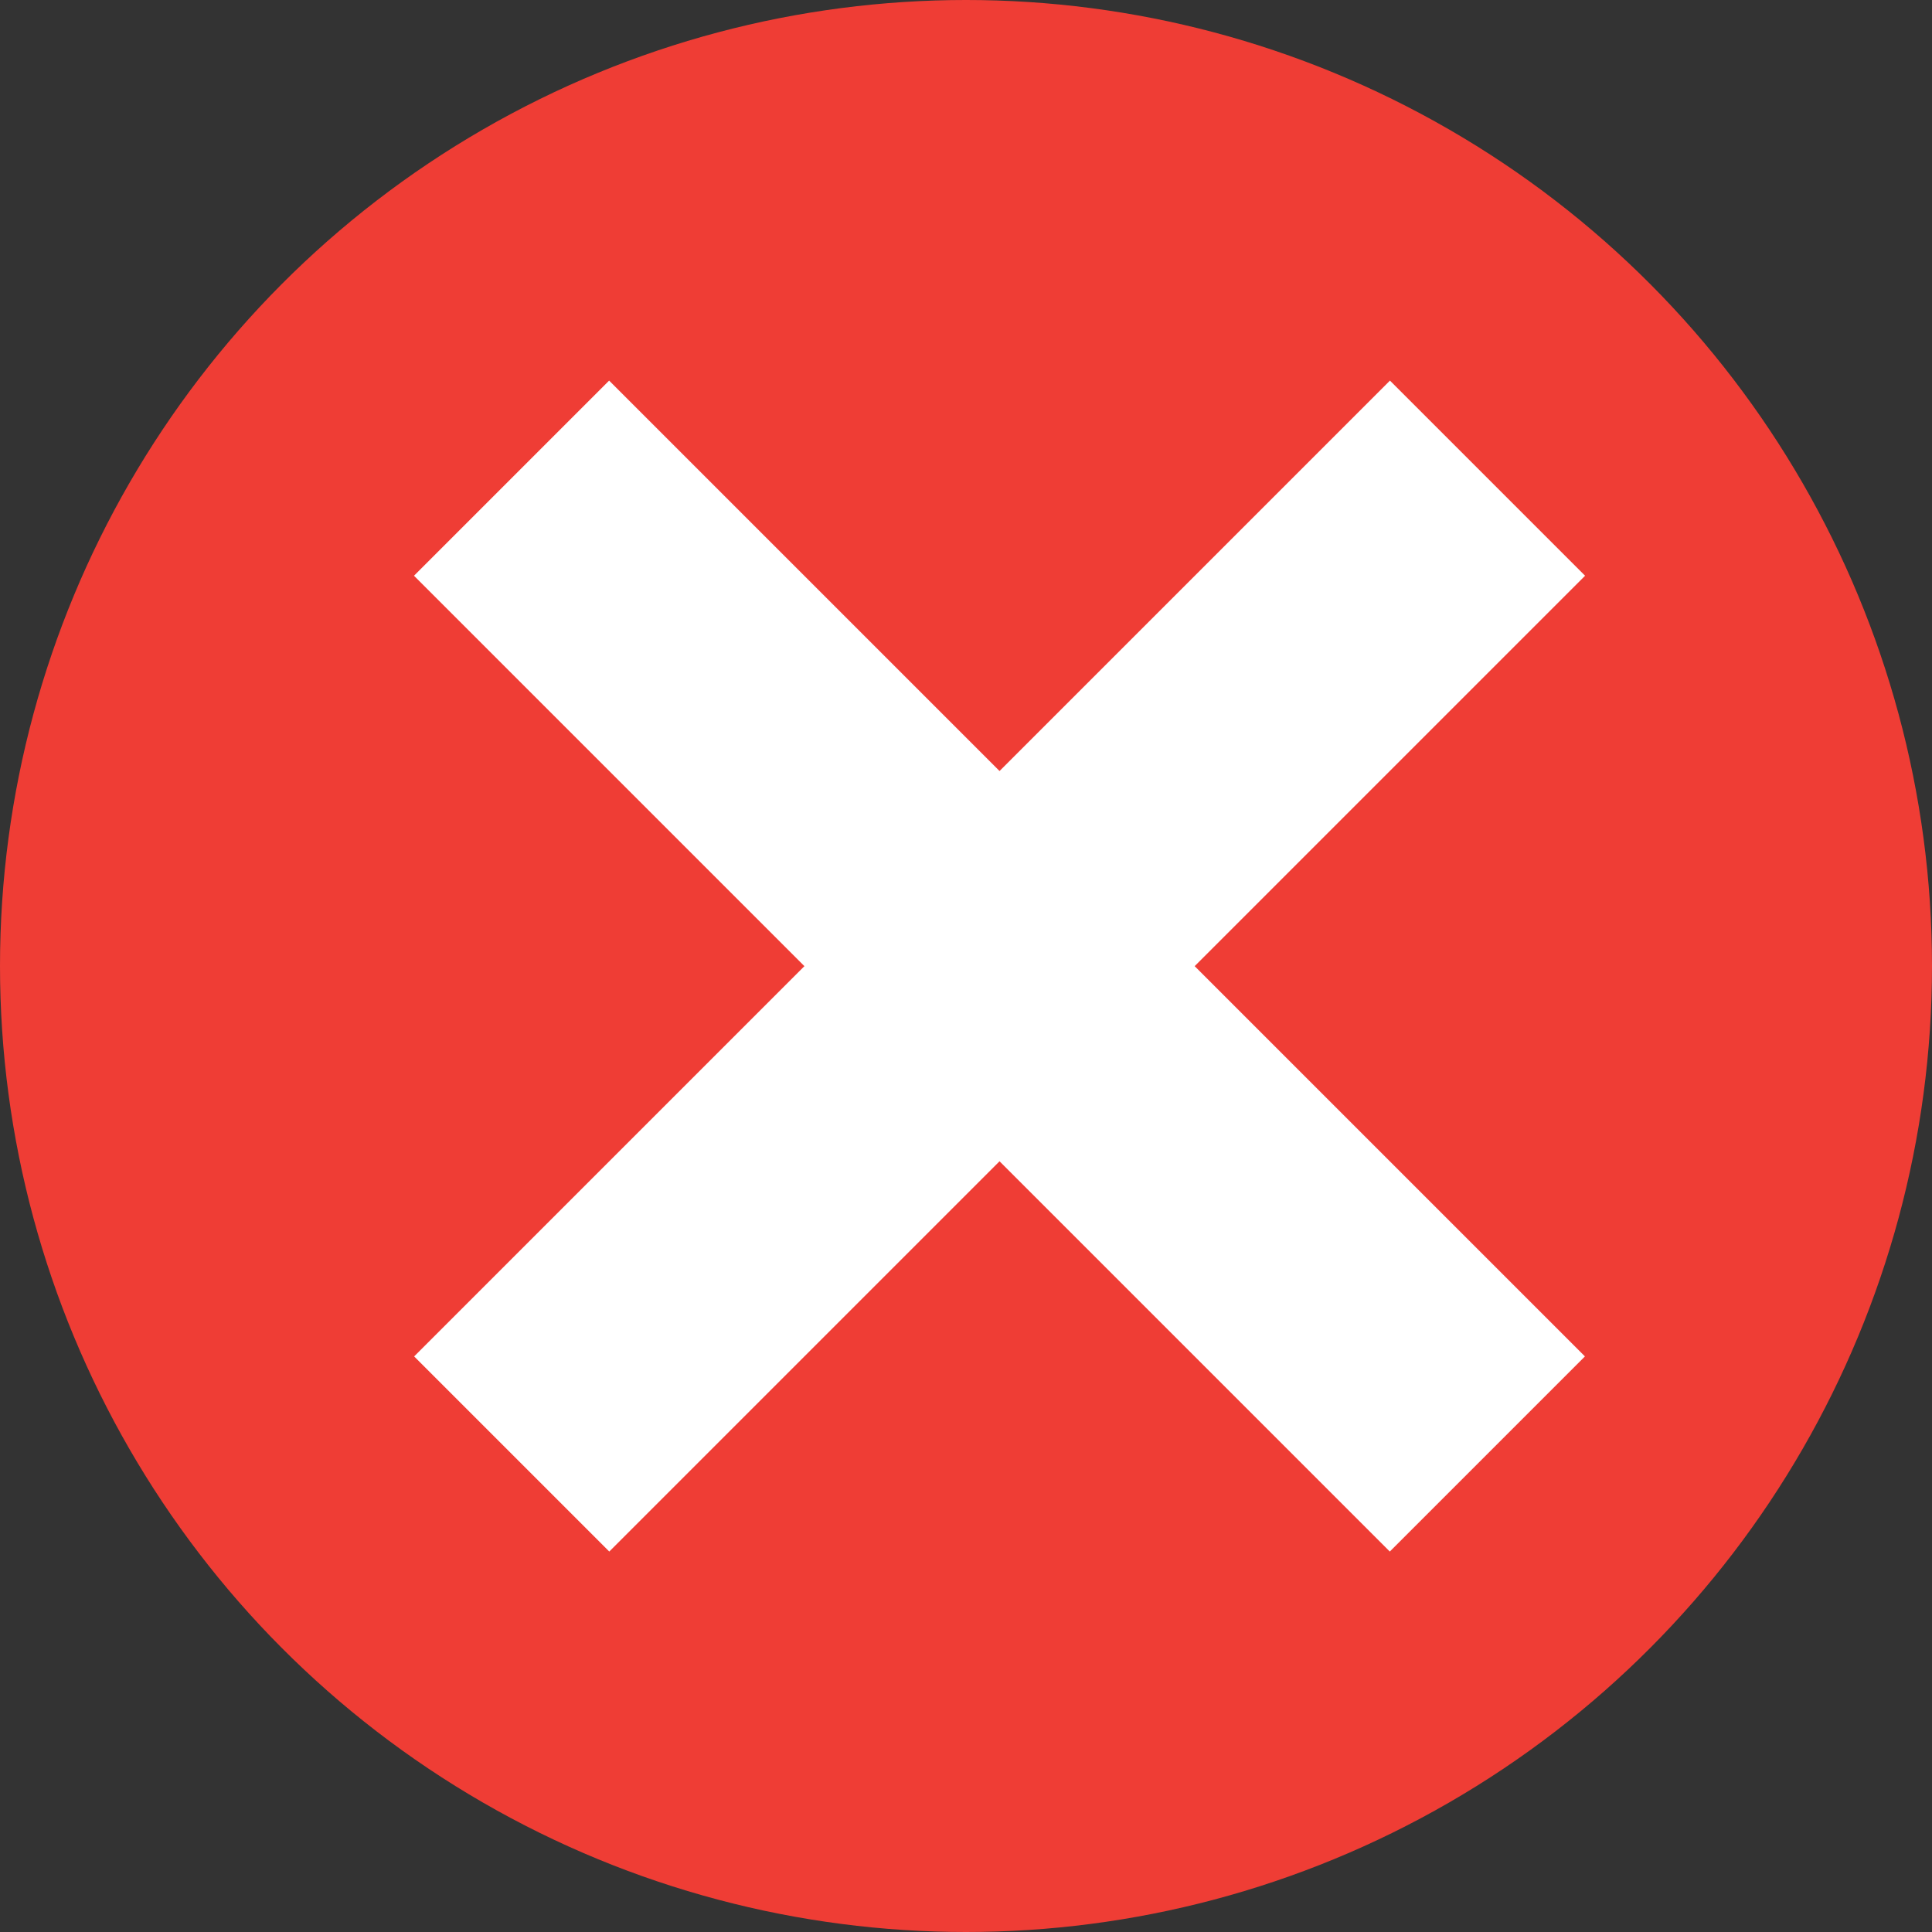 <svg width="14" height="14" viewBox="0 0 14 14" fill="none" xmlns="http://www.w3.org/2000/svg">
<rect x="0" y="0" width="14" height="14" fill="#333333" stroke="none"/>
<circle cx="7" cy="7" r="7" fill="#EF3D35"/>
<path d="M11.485 9.829L10.071 11.243L3 4.172L4.414 2.758L11.485 9.829Z" fill="white"/>
<path d="M4.415 11.243L3.001 9.829L10.072 2.758L11.486 4.172L4.415 11.243Z" fill="white"/>
</svg>
